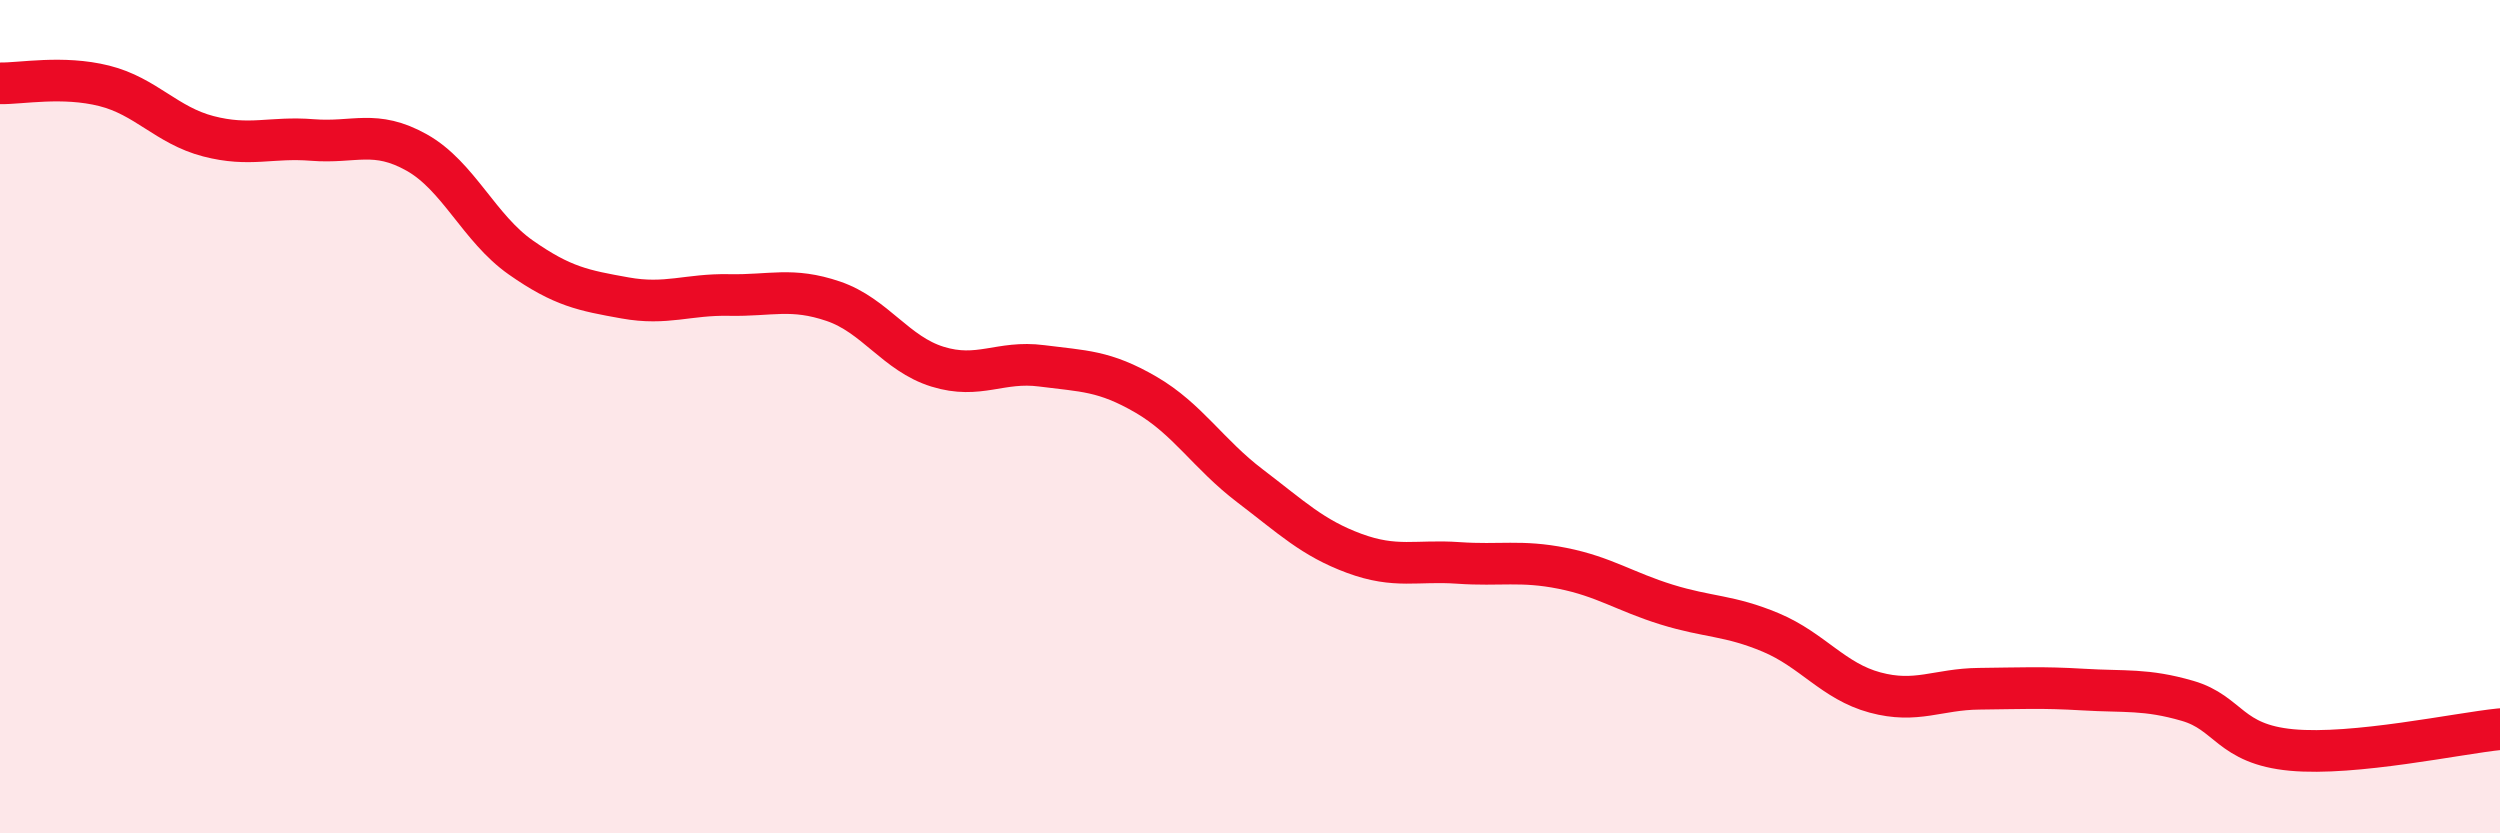 
    <svg width="60" height="20" viewBox="0 0 60 20" xmlns="http://www.w3.org/2000/svg">
      <path
        d="M 0,2 C 0.5,2.01 1.5,1.81 2.5,2.06 C 3.5,2.31 4,3.01 5,3.27 C 6,3.53 6.5,3.28 7.5,3.36 C 8.5,3.44 9,3.1 10,3.66 C 11,4.22 11.5,5.48 12.5,6.18 C 13.5,6.88 14,6.97 15,7.15 C 16,7.33 16.5,7.06 17.5,7.08 C 18.5,7.1 19,6.89 20,7.23 C 21,7.57 21.5,8.49 22.5,8.8 C 23.5,9.11 24,8.65 25,8.78 C 26,8.91 26.5,8.89 27.5,9.47 C 28.5,10.05 29,10.9 30,11.66 C 31,12.42 31.5,12.91 32.5,13.28 C 33.5,13.65 34,13.44 35,13.51 C 36,13.58 36.5,13.44 37.5,13.64 C 38.5,13.84 39,14.2 40,14.51 C 41,14.82 41.5,14.76 42.5,15.18 C 43.5,15.6 44,16.35 45,16.62 C 46,16.89 46.5,16.54 47.5,16.53 C 48.5,16.52 49,16.49 50,16.55 C 51,16.61 51.5,16.53 52.5,16.82 C 53.5,17.11 53.5,17.86 55,18 C 56.5,18.14 59,17.6 60,17.5L60 20L0 20Z"
        fill="#EB0A25"
        opacity="0.1"
        stroke-linecap="round"
        stroke-linejoin="round"
      />
      <path
        d="M 0,2 C 0.5,2.01 1.5,1.81 2.5,2.06 C 3.5,2.31 4,3.01 5,3.27 C 6,3.53 6.5,3.28 7.5,3.36 C 8.5,3.44 9,3.1 10,3.66 C 11,4.22 11.5,5.48 12.5,6.18 C 13.5,6.88 14,6.97 15,7.15 C 16,7.33 16.5,7.06 17.5,7.08 C 18.5,7.1 19,6.89 20,7.23 C 21,7.57 21.5,8.49 22.5,8.8 C 23.5,9.11 24,8.65 25,8.78 C 26,8.91 26.5,8.89 27.5,9.47 C 28.5,10.05 29,10.9 30,11.66 C 31,12.42 31.5,12.91 32.5,13.28 C 33.5,13.65 34,13.44 35,13.51 C 36,13.58 36.5,13.44 37.5,13.64 C 38.5,13.84 39,14.2 40,14.51 C 41,14.82 41.5,14.76 42.5,15.18 C 43.5,15.6 44,16.35 45,16.62 C 46,16.89 46.5,16.54 47.5,16.53 C 48.5,16.52 49,16.49 50,16.55 C 51,16.61 51.5,16.53 52.5,16.82 C 53.5,17.11 53.5,17.86 55,18 C 56.5,18.14 59,17.6 60,17.5"
        stroke="#EB0A25"
        stroke-width="1"
        fill="none"
        stroke-linecap="round"
        stroke-linejoin="round"
      />
    </svg>
  